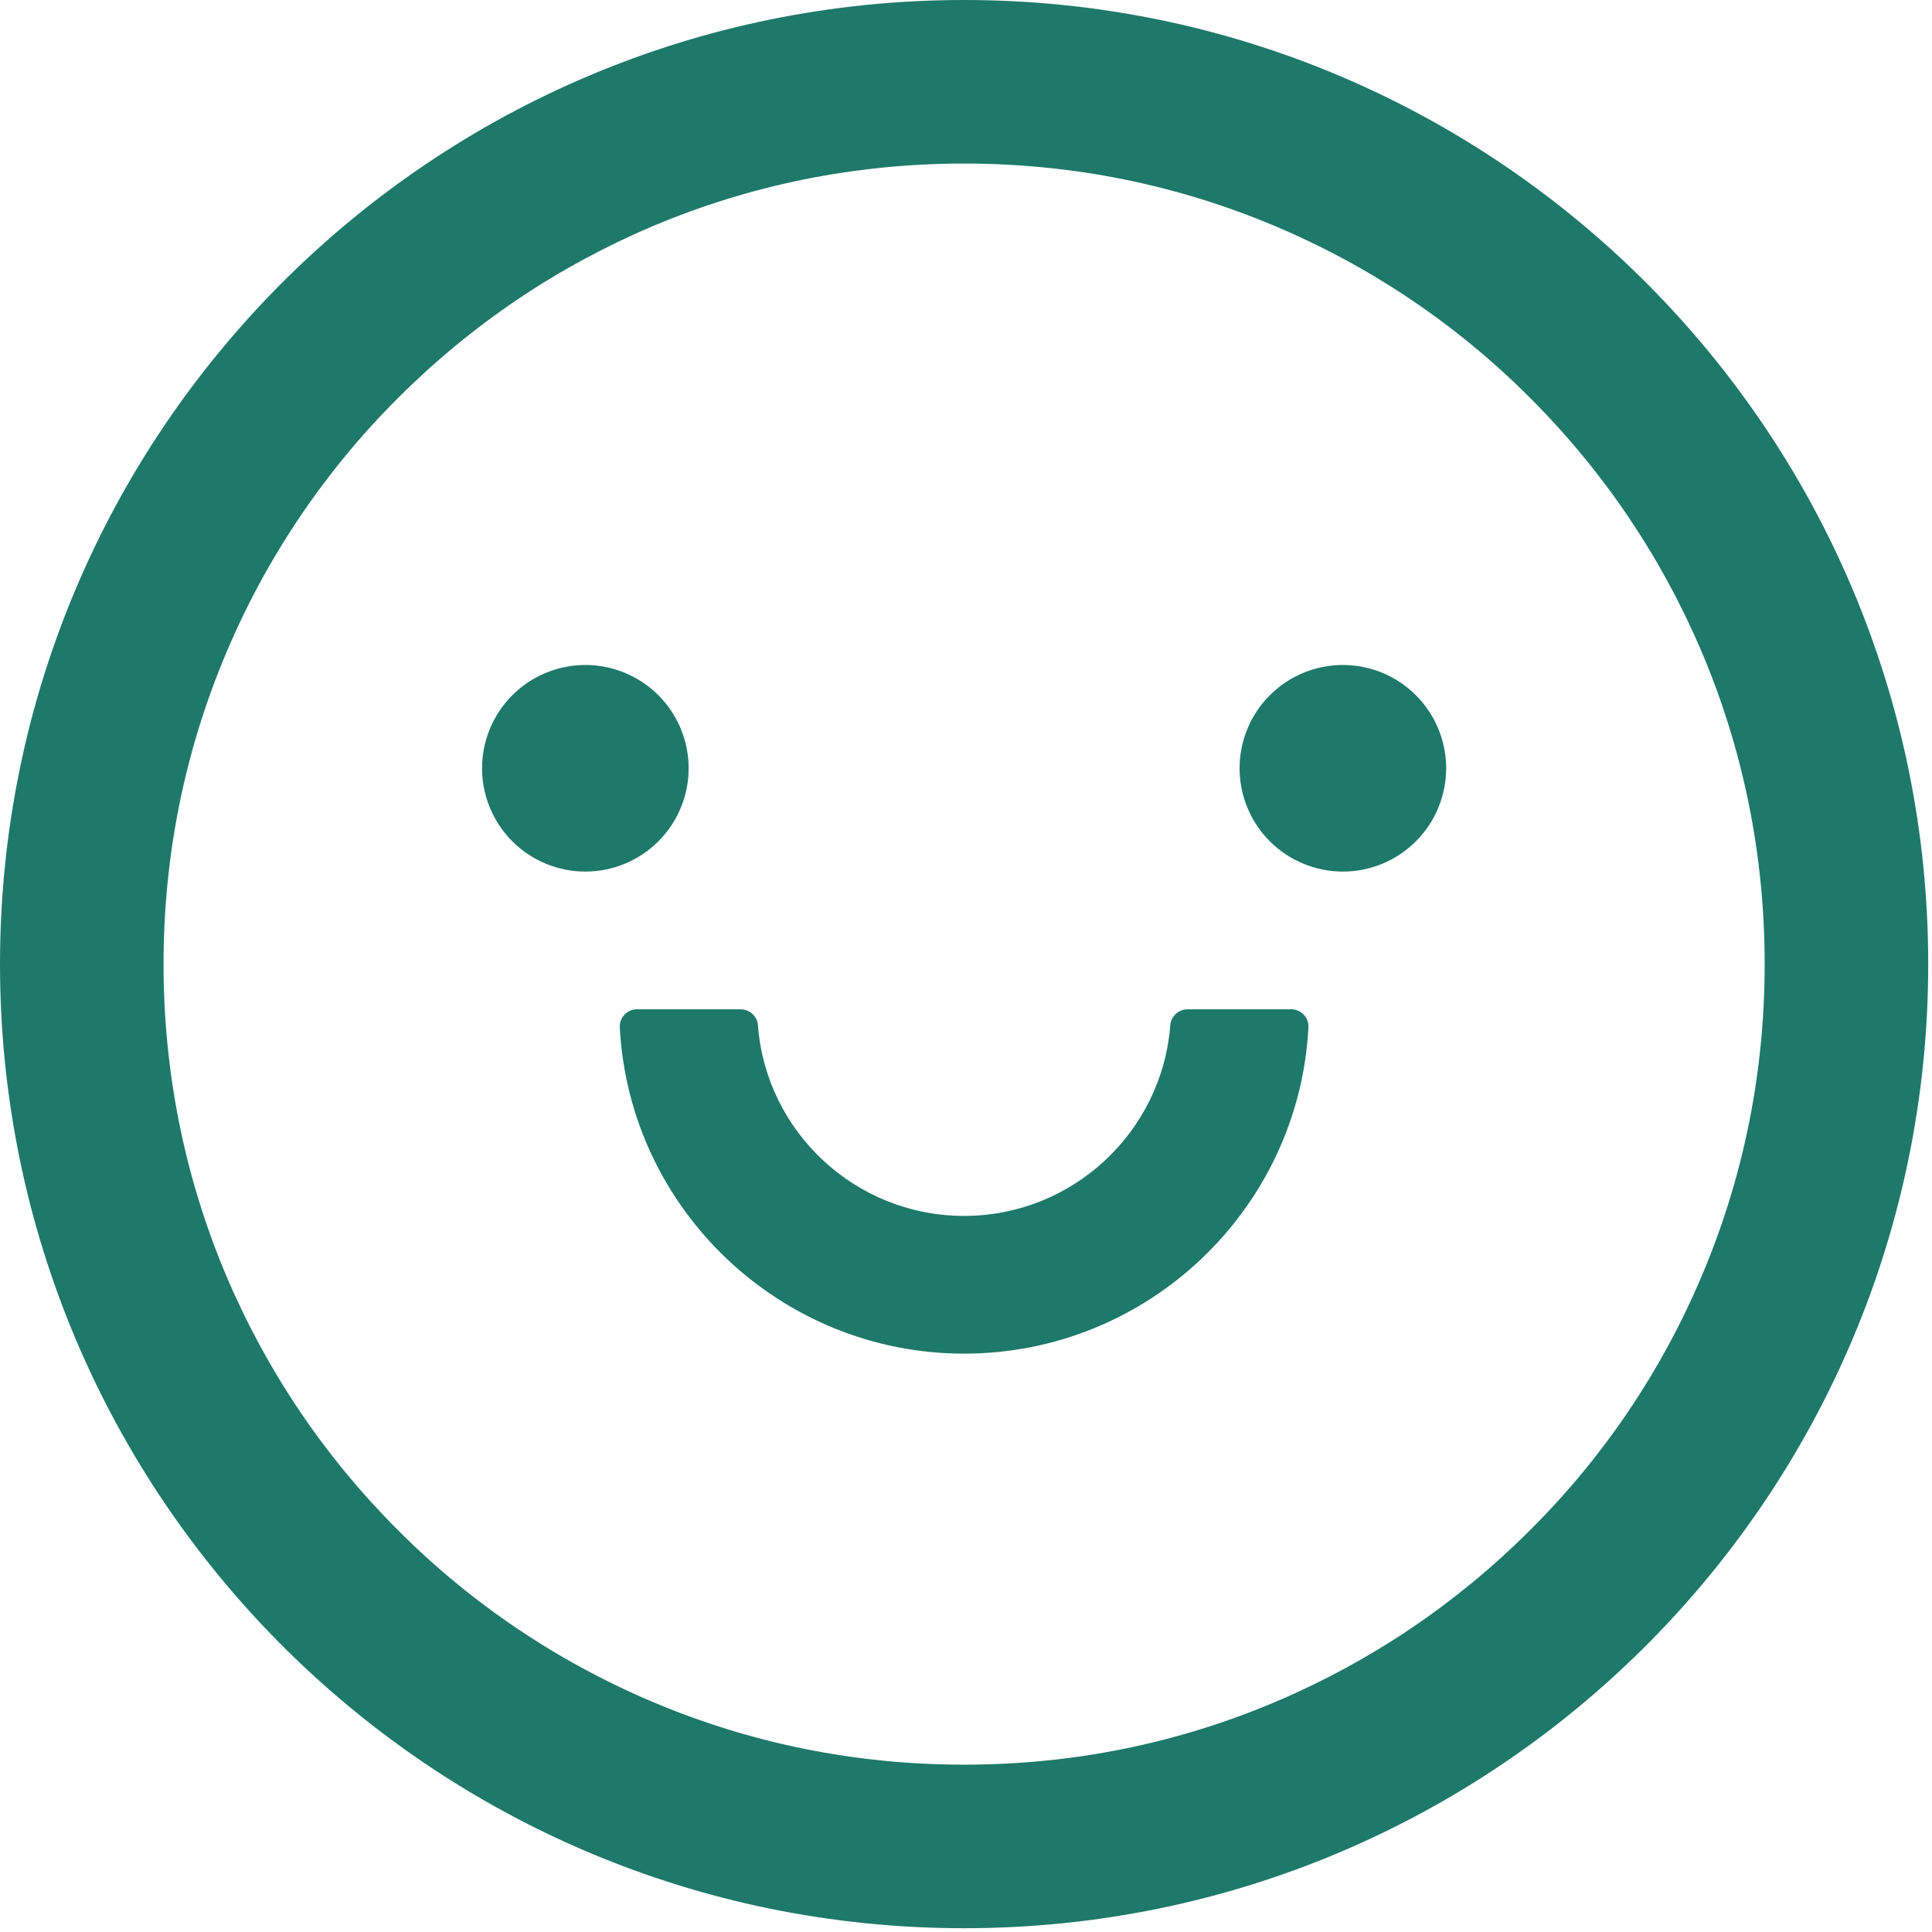 <?xml version="1.0" encoding="UTF-8"?> <svg xmlns="http://www.w3.org/2000/svg" width="448" height="448" viewBox="0 0 448 448" fill="none"> <path d="M111.781 178.151C111.781 184.504 114.305 190.597 118.797 195.089C123.289 199.581 129.382 202.104 135.734 202.104C142.087 202.104 148.18 199.581 152.672 195.089C157.164 190.597 159.687 184.504 159.688 178.151C159.687 171.799 157.164 165.706 152.672 161.214C148.18 156.722 142.087 154.198 135.734 154.198C129.382 154.198 123.289 156.722 118.797 161.214C114.305 165.706 111.781 171.799 111.781 178.151V178.151ZM287.438 178.151C287.438 184.504 289.961 190.597 294.453 195.089C298.945 199.581 305.038 202.104 311.391 202.104C317.743 202.104 323.836 199.581 328.328 195.089C332.82 190.597 335.344 184.504 335.344 178.151C335.344 171.799 332.82 165.706 328.328 161.214C323.836 156.722 317.743 154.198 311.391 154.198C305.038 154.198 298.945 156.722 294.453 161.214C289.961 165.706 287.438 171.799 287.438 178.151V178.151ZM223.562 0C100.104 0 0 100.104 0 223.562C0 347.021 100.104 447.125 223.562 447.125C347.021 447.125 447.125 347.021 447.125 223.562C447.125 100.104 347.021 0 223.562 0ZM354.806 354.806C337.739 371.872 317.878 385.246 295.771 394.628C272.966 404.309 248.663 409.199 223.562 409.199C198.462 409.199 174.159 404.309 151.304 394.628C129.231 385.306 109.18 371.781 92.269 354.806C75.203 337.739 61.829 317.878 52.447 295.771C42.816 272.966 37.926 248.663 37.926 223.562C37.926 198.462 42.816 174.159 52.497 151.304C61.819 129.231 75.344 109.18 92.319 92.269C109.386 75.203 129.247 61.829 151.354 52.447C174.159 42.816 198.462 37.926 223.562 37.926C248.663 37.926 272.966 42.816 295.821 52.497C317.894 61.819 337.945 75.344 354.856 92.319C371.922 109.386 385.296 129.247 394.678 151.354C404.309 174.159 409.199 198.462 409.199 223.562C409.199 248.663 404.309 272.966 394.628 295.821C385.317 317.886 371.79 337.922 354.806 354.806V354.806ZM299.414 234.042H275.411C273.315 234.042 271.519 235.639 271.369 237.735C269.473 262.436 248.763 281.948 223.562 281.948C198.362 281.948 177.602 262.436 175.756 237.735C175.606 235.639 173.81 234.042 171.714 234.042H147.711C147.169 234.041 146.633 234.151 146.136 234.364C145.638 234.577 145.188 234.889 144.815 235.281C144.442 235.673 144.152 236.137 143.963 236.645C143.775 237.152 143.692 237.693 143.719 238.234C145.914 280.301 180.896 313.886 223.562 313.886C266.229 313.886 301.211 280.301 303.406 238.234C303.433 237.693 303.35 237.152 303.162 236.645C302.973 236.137 302.683 235.673 302.31 235.281C301.937 234.889 301.487 234.577 300.989 234.364C300.492 234.151 299.956 234.041 299.414 234.042V234.042Z" fill="#1E796A"></path> </svg> 